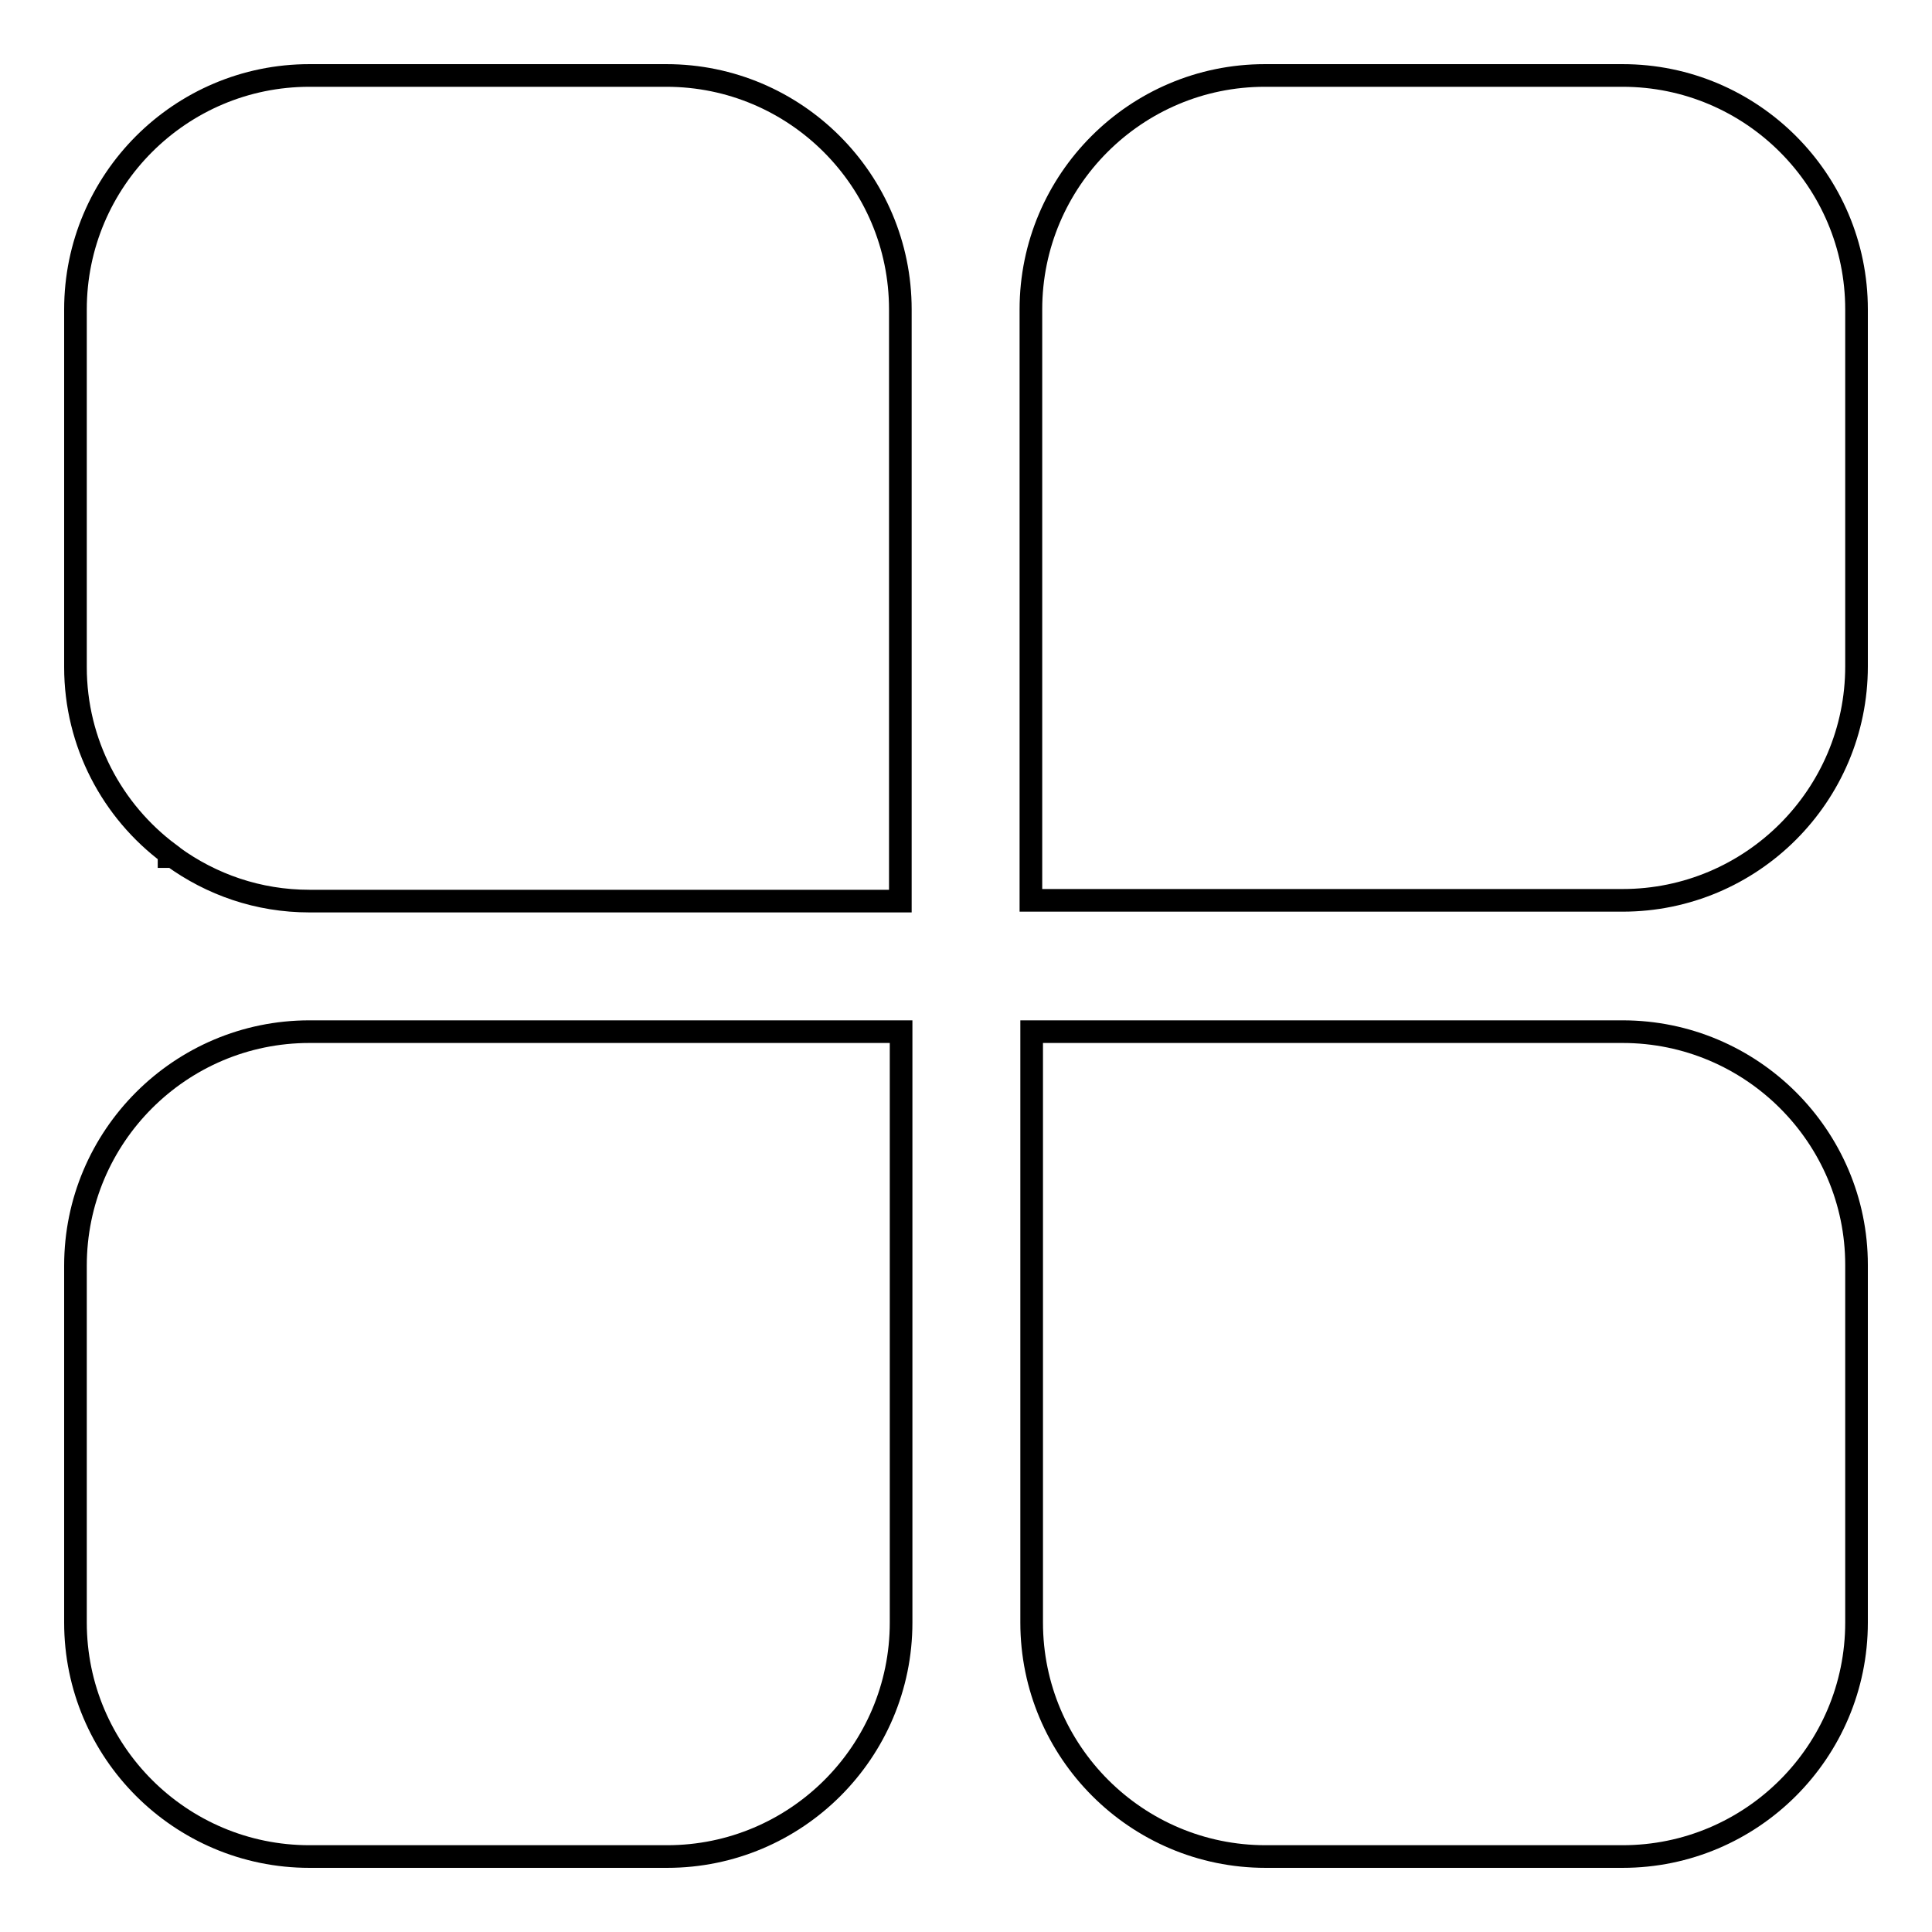 <?xml version="1.0" encoding="utf-8"?>
<!-- Svg Vector Icons : http://www.onlinewebfonts.com/icon -->
<!DOCTYPE svg PUBLIC "-//W3C//DTD SVG 1.1//EN" "http://www.w3.org/Graphics/SVG/1.1/DTD/svg11.dtd">
<svg version="1.1" xmlns="http://www.w3.org/2000/svg" xmlns:xlink="http://www.w3.org/1999/xlink" x="0px" y="0px" viewBox="0 0 256 256" enable-background="new 0 0 256 256" xml:space="preserve">
<g> <path stroke-width="3" fill-opacity="0" stroke="#000000"  d="M88.3,10H41c-17.1,0-31,13.9-31,31v47.4c0,10.1,4.9,19.1,12.4,24.7v0.4h0.5c5.1,3.7,11.3,5.9,18.1,5.9h78.3 V41C119.3,23.9,105.4,10,88.3,10z M10,167.7V215c0,17.1,13.9,31,31,31h47.4c17.1,0,31-13.9,31-31v-78.3H41 C23.9,136.7,10,150.6,10,167.7z M215,10h-47.4c-17.1,0-31,13.9-31,31v78.3H215c17.1,0,31-13.9,31-31V41C246,23.9,232.1,10,215,10z  M215,136.7h-78.3V215c0,17.1,13.9,31,31,31H215c17.1,0,31-13.9,31-31v-47.4C246,150.6,232.1,136.7,215,136.7L215,136.7z"/></g>
</svg>